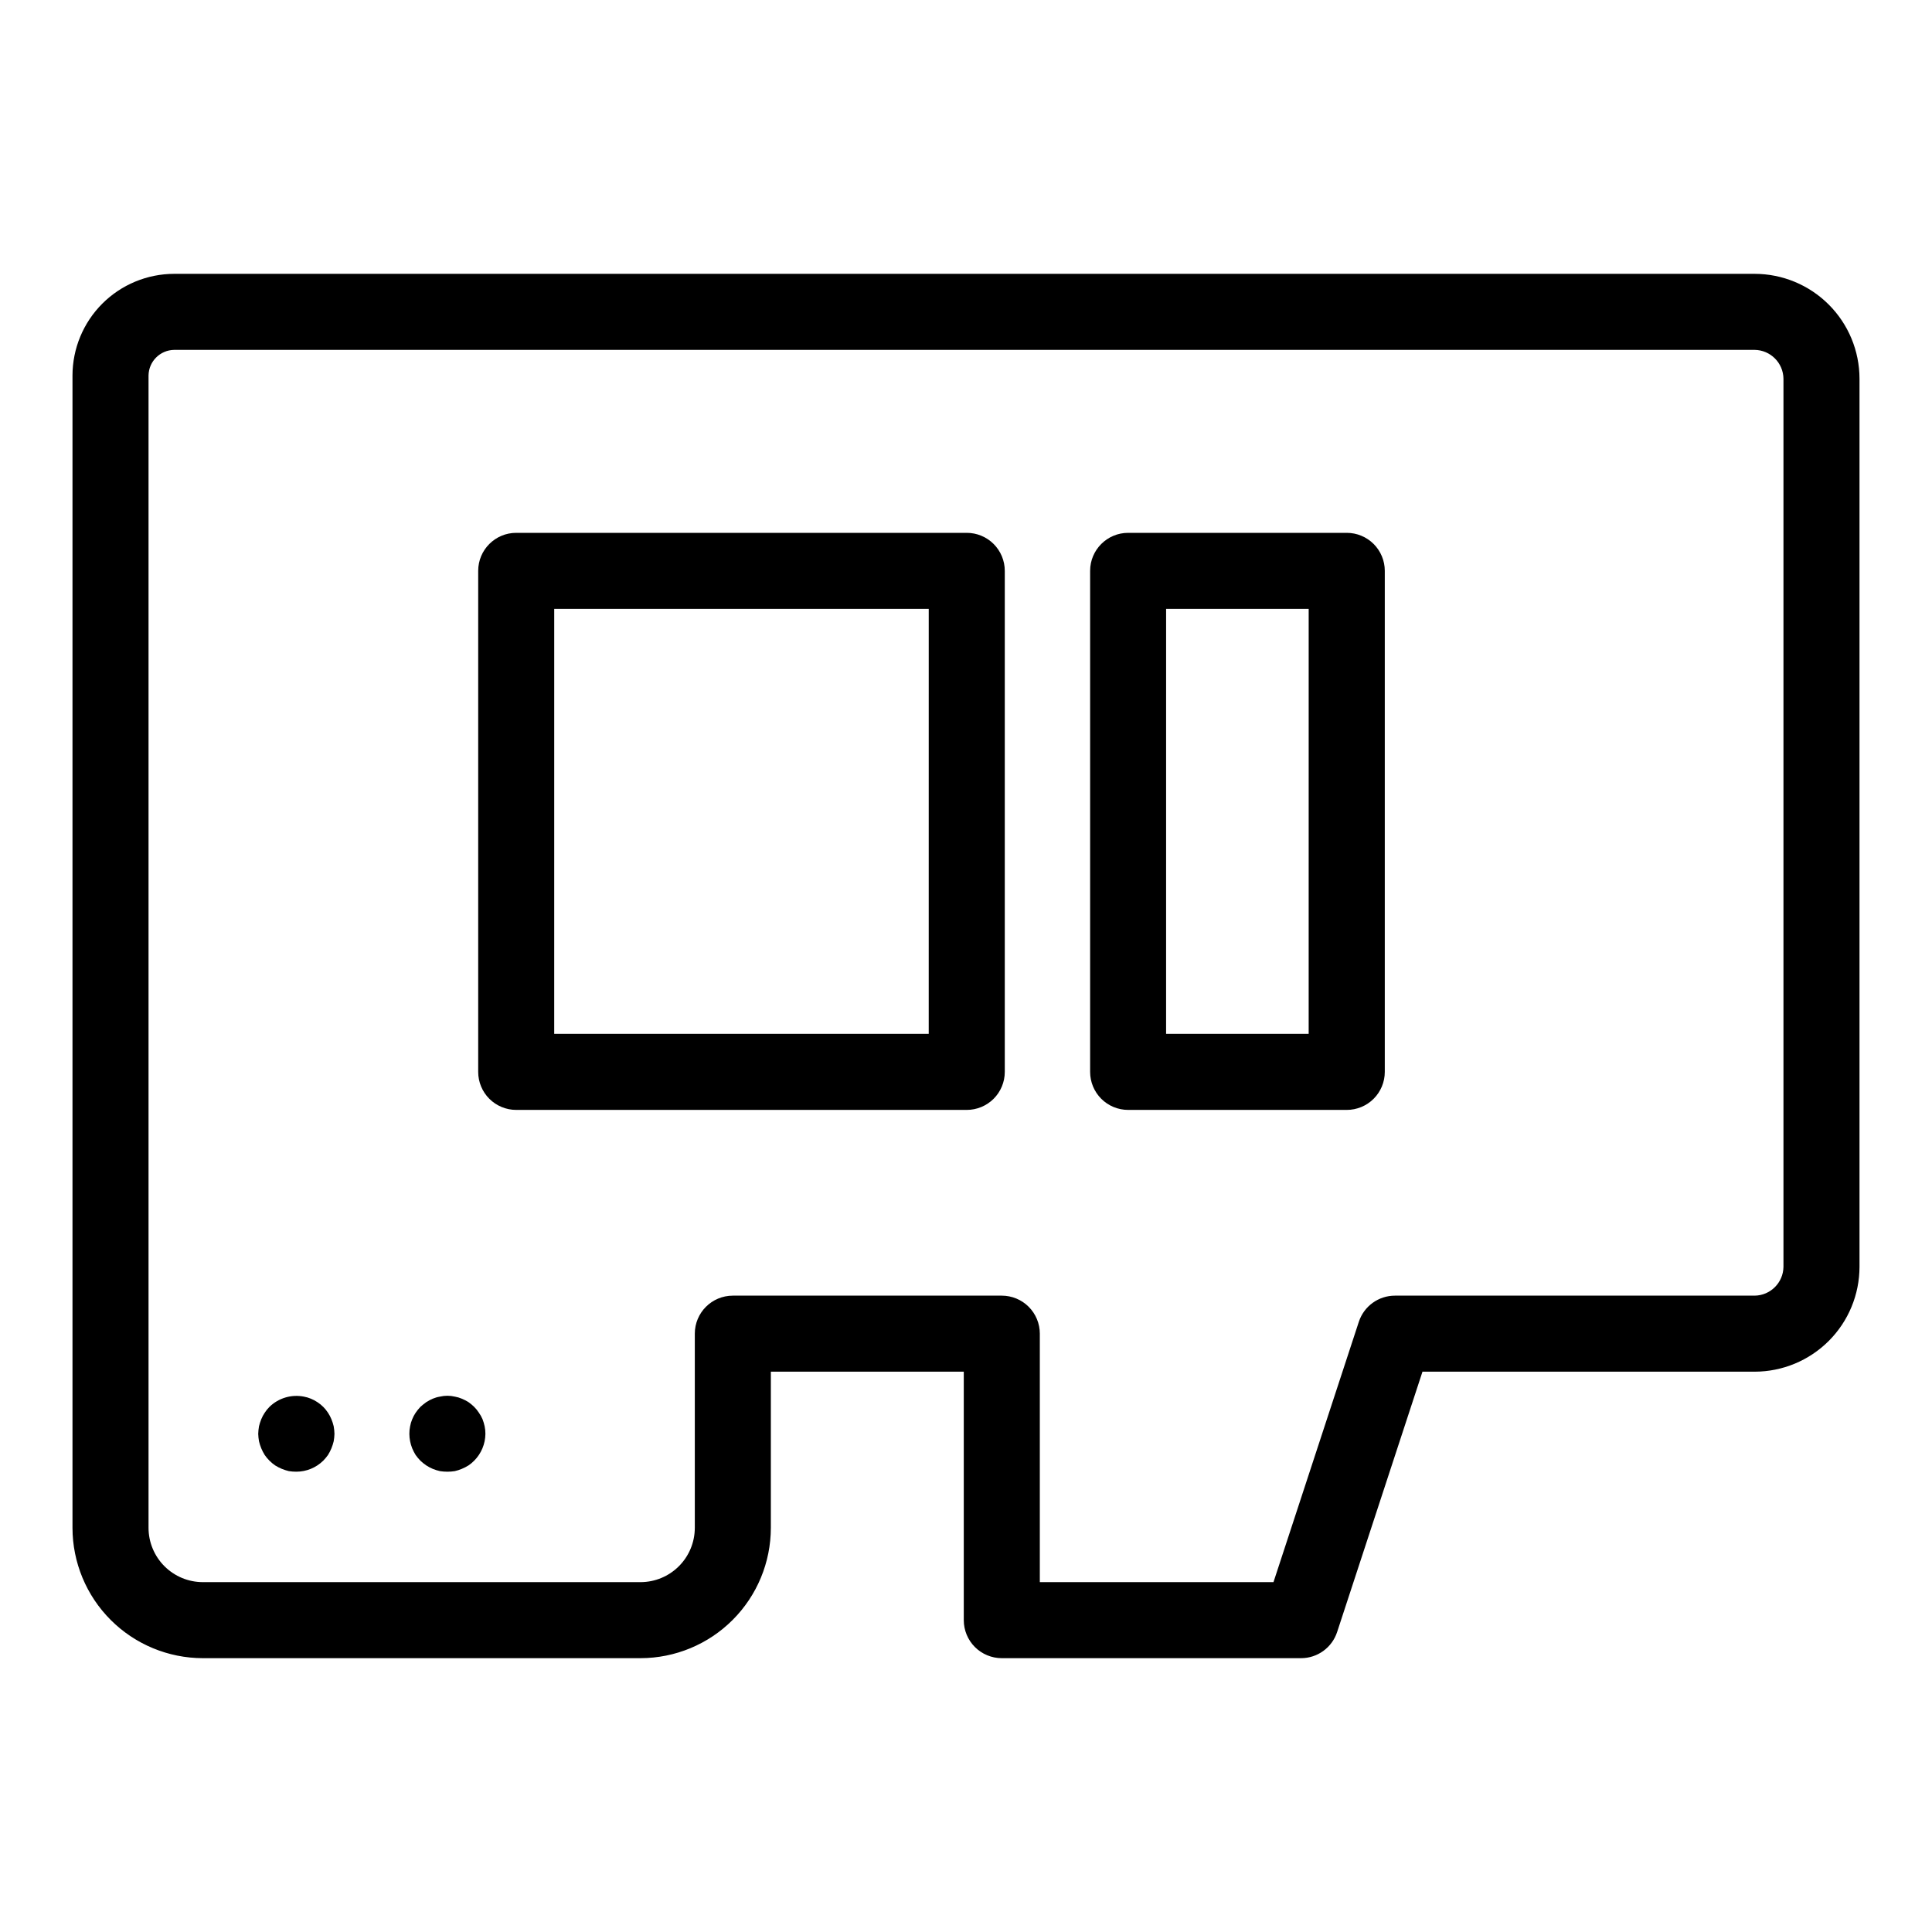 <?xml version="1.0" encoding="UTF-8"?>
<!-- Uploaded to: SVG Repo, www.svgrepo.com, Generator: SVG Repo Mixer Tools -->
<svg fill="#000000" width="800px" height="800px" version="1.1" viewBox="144 144 512 512" xmlns="http://www.w3.org/2000/svg">
 <g>
  <path d="m609 216.57h-418.84c-7.144 0.008-13.992 2.848-19.047 7.898-5.051 5.051-7.894 11.902-7.902 19.047v305.38c0.012 9.156 3.652 17.938 10.129 24.41 6.477 6.477 15.254 10.117 24.414 10.129h115.99c9.156-0.012 17.938-3.652 24.41-10.129 6.477-6.473 10.121-15.254 10.129-24.41v-41.383h51.129v65.848c0 2.672 1.059 5.234 2.949 7.125 1.891 1.887 4.453 2.949 7.125 2.949h79.301c4.356 0 8.215-2.797 9.57-6.938l22.617-68.988 88.027 0.004c7.367-0.008 14.43-2.941 19.641-8.148 5.211-5.211 8.141-12.273 8.148-19.645v-235.36c-0.008-7.367-2.938-14.43-8.148-19.641-5.211-5.211-12.273-8.141-19.641-8.148zm7.637 263.15c-0.055 4.195-3.441 7.586-7.637 7.641h-95.328c-4.352 0-8.215 2.797-9.57 6.938l-22.617 68.984h-61.922v-65.848c0-2.672-1.062-5.234-2.953-7.125-1.891-1.891-4.453-2.949-7.125-2.949h-71.277c-5.566 0-10.078 4.512-10.078 10.074v51.461c-0.004 3.812-1.52 7.473-4.219 10.168-2.695 2.699-6.356 4.215-10.168 4.219h-115.99c-3.816-0.004-7.473-1.52-10.172-4.219-2.695-2.695-4.215-6.356-4.219-10.168v-305.38c0.051-3.734 3.066-6.742 6.797-6.793h418.84c4.195 0.055 7.582 3.441 7.637 7.637z"/>
  <path d="m400.2 285.21h-119.4c-5.566 0-10.074 4.512-10.074 10.074v132.78c0 2.672 1.059 5.234 2.949 7.125 1.891 1.887 4.453 2.949 7.125 2.949h119.4c2.672 0 5.234-1.062 7.125-2.949 1.891-1.891 2.953-4.453 2.953-7.125v-132.78c0-2.672-1.062-5.234-2.953-7.125-1.891-1.887-4.453-2.949-7.125-2.949zm-10.078 132.77h-99.25l0.004-112.62h99.25z"/>
  <path d="m500.89 285.21h-57.922c-5.562 0-10.074 4.512-10.074 10.074v132.78c0 2.672 1.059 5.234 2.949 7.125 1.891 1.887 4.453 2.949 7.125 2.949h57.938c2.672 0 5.238-1.062 7.125-2.949 1.891-1.891 2.953-4.453 2.953-7.125v-132.78c0-2.672-1.062-5.238-2.957-7.129s-4.461-2.949-7.137-2.945zm-10.078 132.77h-37.785l0.004-112.62h37.785z"/>
  <path d="m231.83 520.11c-0.242-0.602-0.547-1.176-0.906-1.711-0.73-1.133-1.691-2.094-2.824-2.82-0.535-0.363-1.109-0.668-1.711-0.91-0.602-0.254-1.227-0.438-1.863-0.551-3.305-0.645-6.711 0.371-9.121 2.719-0.473 0.473-0.895 1-1.258 1.562-0.363 0.535-0.668 1.109-0.91 1.711-0.246 0.605-0.445 1.23-0.602 1.867-0.117 0.664-0.184 1.336-0.203 2.012 0.02 0.66 0.086 1.316 0.203 1.965 0.156 0.637 0.355 1.262 0.602 1.867 0.254 0.609 0.559 1.199 0.91 1.762 0.746 1.086 1.688 2.023 2.769 2.769 0.562 0.352 1.152 0.656 1.762 0.91 0.609 0.246 1.23 0.445 1.867 0.602 0.648 0.102 1.305 0.152 1.965 0.152 2.676 0.004 5.246-1.047 7.152-2.922 0.461-0.469 0.879-0.977 1.262-1.512 0.352-0.562 0.652-1.152 0.906-1.762 0.246-0.605 0.449-1.23 0.602-1.867 0.117-0.648 0.188-1.305 0.203-1.965-0.016-0.676-0.086-1.348-0.203-2.012-0.152-0.637-0.355-1.262-0.602-1.867z"/>
  <path d="m271.88 520.11c-0.258-0.602-0.578-1.176-0.957-1.711-0.363-0.562-0.785-1.09-1.258-1.562-0.473-0.457-0.977-0.879-1.512-1.258-0.562-0.355-1.152-0.656-1.766-0.91-0.594-0.258-1.223-0.445-1.863-0.551-1.293-0.305-2.637-0.305-3.93 0-0.656 0.105-1.301 0.293-1.914 0.551-0.598 0.254-1.168 0.559-1.711 0.91-0.543 0.391-1.066 0.812-1.562 1.258-0.461 0.488-0.883 1.008-1.262 1.562-0.359 0.535-0.664 1.109-0.906 1.711-0.254 0.602-0.438 1.227-0.555 1.867-0.141 0.66-0.207 1.336-0.199 2.012 0.008 1.312 0.266 2.613 0.754 3.832 0.254 0.609 0.555 1.199 0.906 1.762 0.379 0.535 0.801 1.043 1.262 1.512 0.484 0.461 1.008 0.883 1.562 1.258 0.543 0.352 1.113 0.656 1.711 0.91 0.621 0.254 1.262 0.453 1.914 0.602 1.305 0.203 2.629 0.203 3.93 0 0.637-0.148 1.262-0.348 1.863-0.602 0.613-0.254 1.203-0.559 1.766-0.91 0.547-0.363 1.055-0.785 1.512-1.258 1.879-1.891 2.945-4.438 2.973-7.106 0.008-0.676-0.062-1.352-0.203-2.012-0.137-0.637-0.324-1.258-0.555-1.867z"/>
 </g>
</svg>